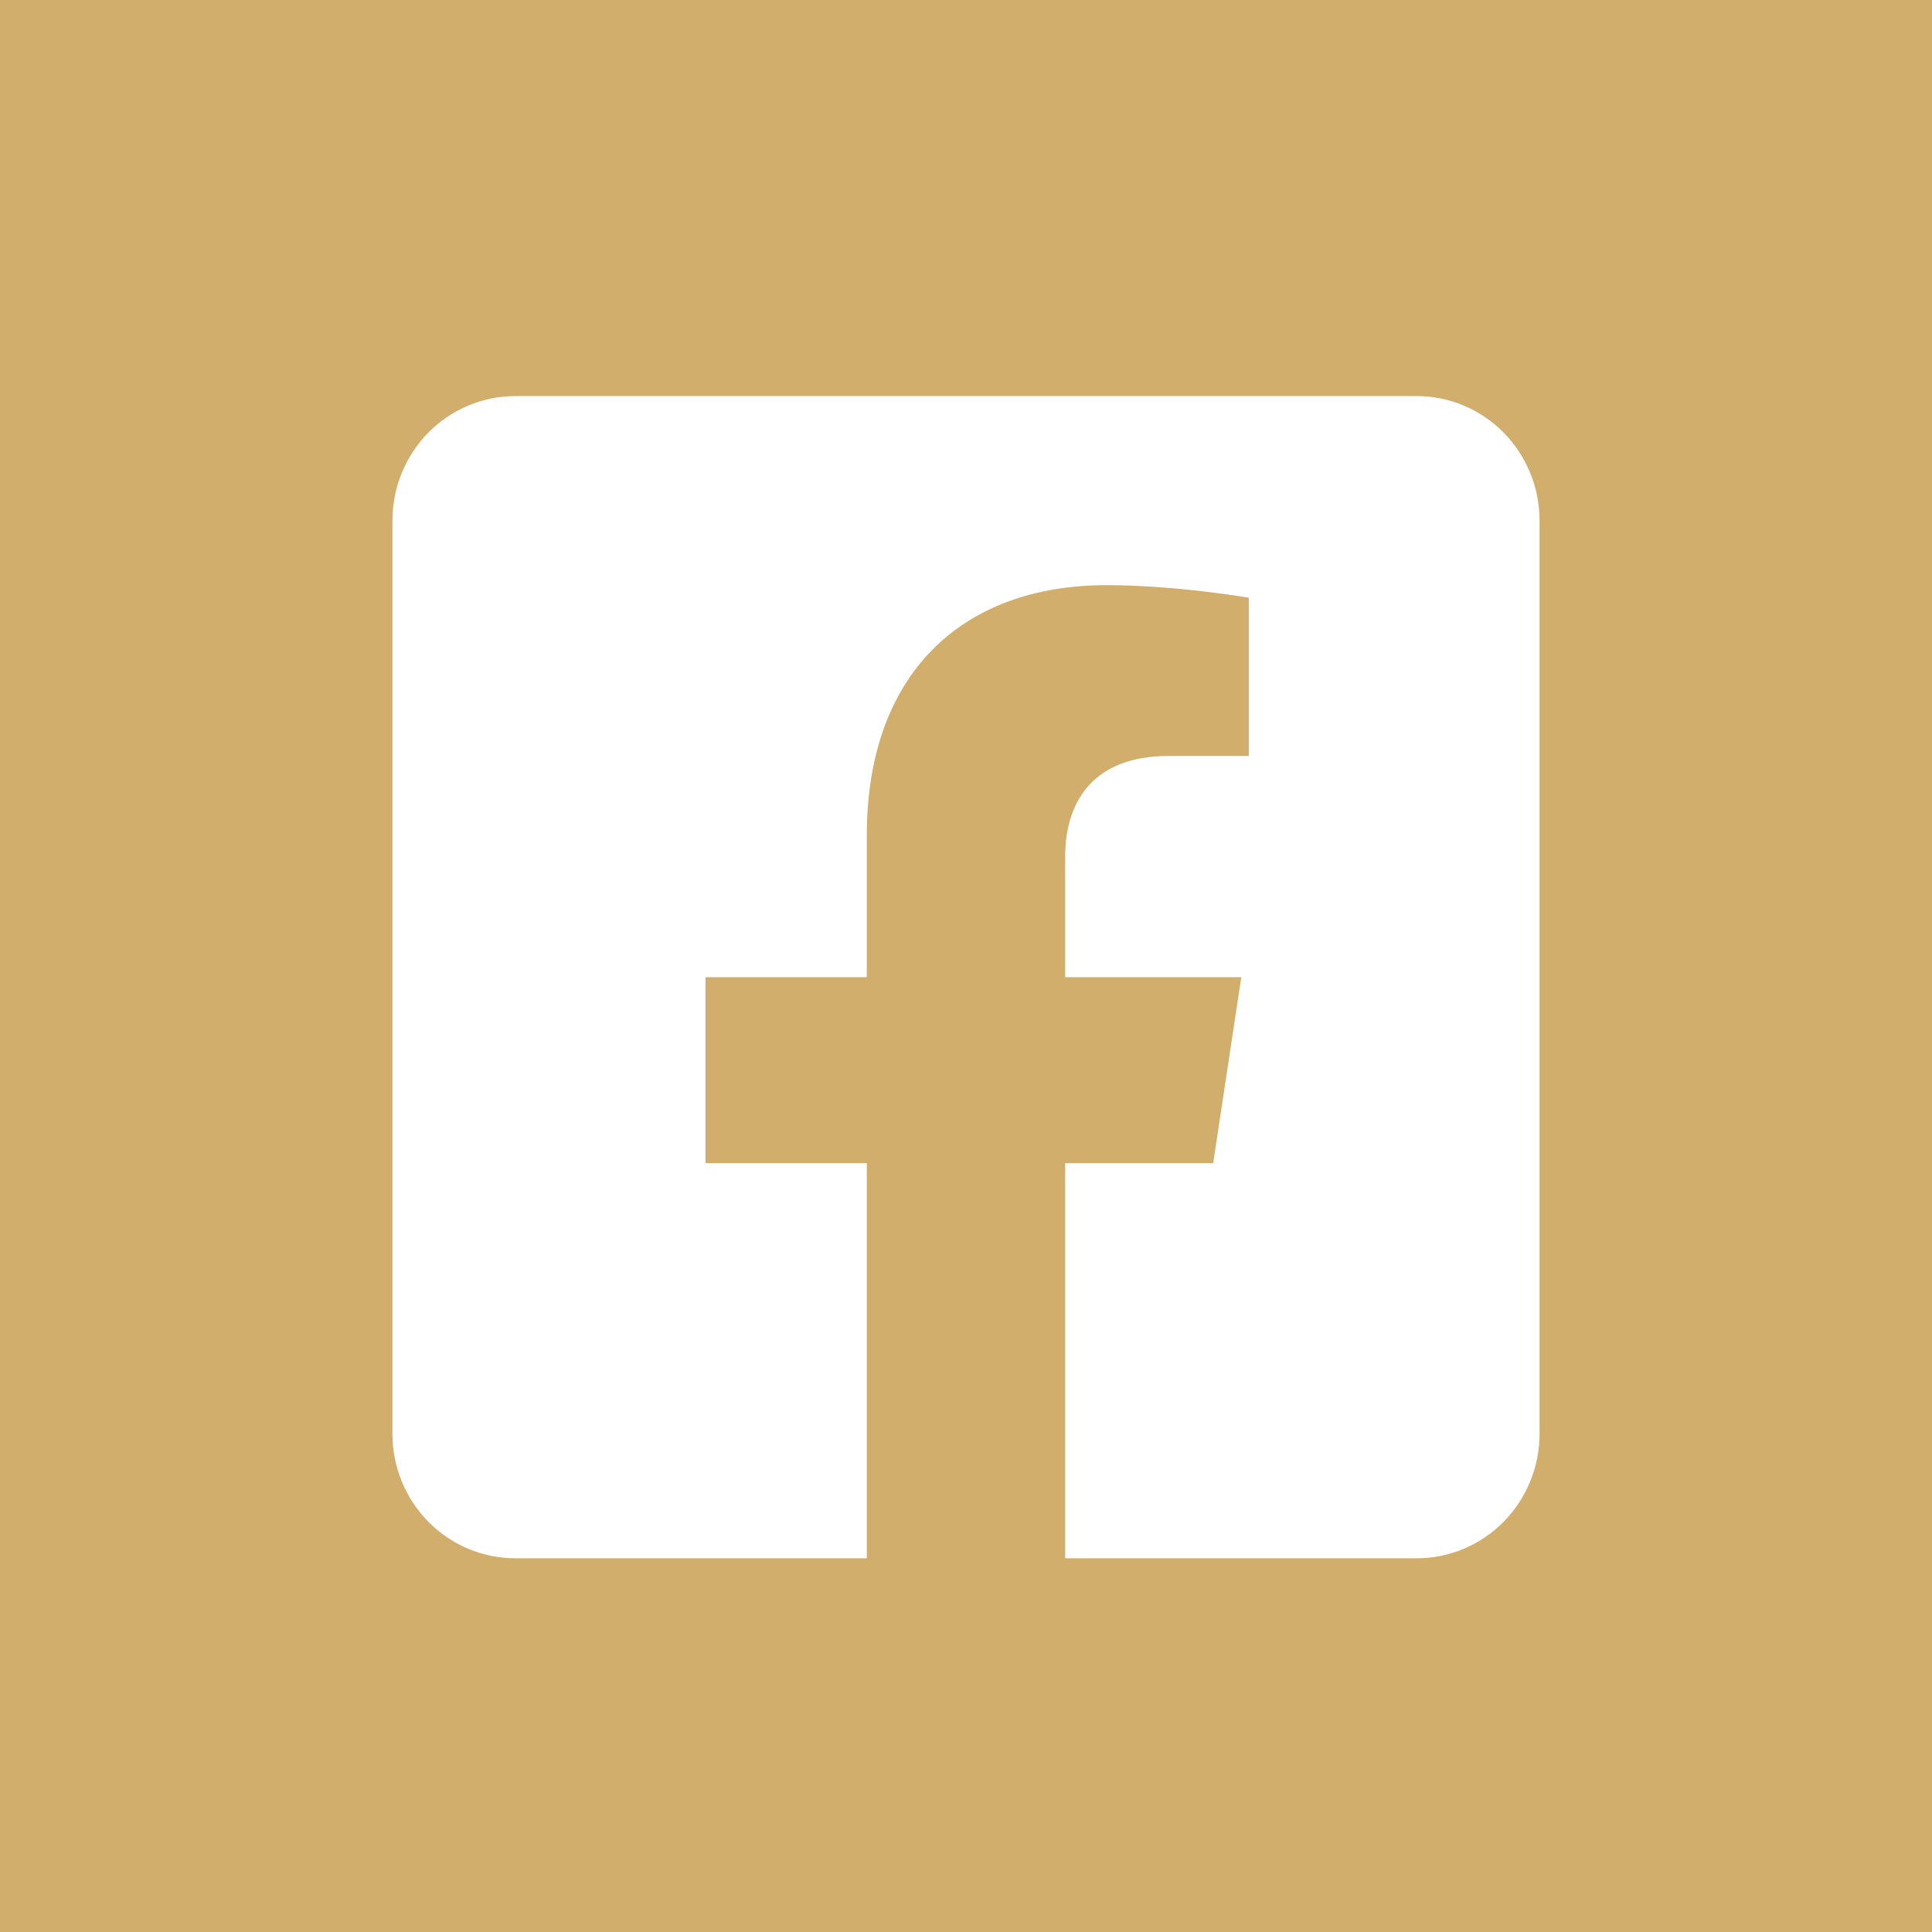 <svg width="32" height="32" viewBox="0 0 32 32" fill="none" xmlns="http://www.w3.org/2000/svg">
<rect width="32" height="32" fill="#D2AE6D"/>
<g clip-path="url(#clip0_7729_2093)">
<path d="M23.464 6.56H8.536C7.996 6.56 7.478 6.778 7.096 7.164C6.714 7.551 6.5 8.076 6.5 8.623V23.748C6.5 24.295 6.714 24.819 7.096 25.206C7.478 25.593 7.996 25.81 8.536 25.81H14.357V19.266H11.685V16.185H14.357V13.838C14.357 11.167 15.926 9.692 18.329 9.692C19.48 9.692 20.684 9.9 20.684 9.9V12.521H19.358C18.051 12.521 17.643 13.342 17.643 14.185V16.185H20.56L20.094 19.266H17.643V25.81H23.464C24.004 25.81 24.522 25.593 24.904 25.206C25.285 24.819 25.5 24.295 25.5 23.748V8.623C25.5 8.076 25.285 7.551 24.904 7.164C24.522 6.778 24.004 6.56 23.464 6.56Z" fill="white"/>
</g>
<defs>
<clipPath id="clip0_7729_2093">
<rect width="19" height="22" fill="white" transform="translate(6.5 5.185)"/>
</clipPath>
</defs>
</svg>
